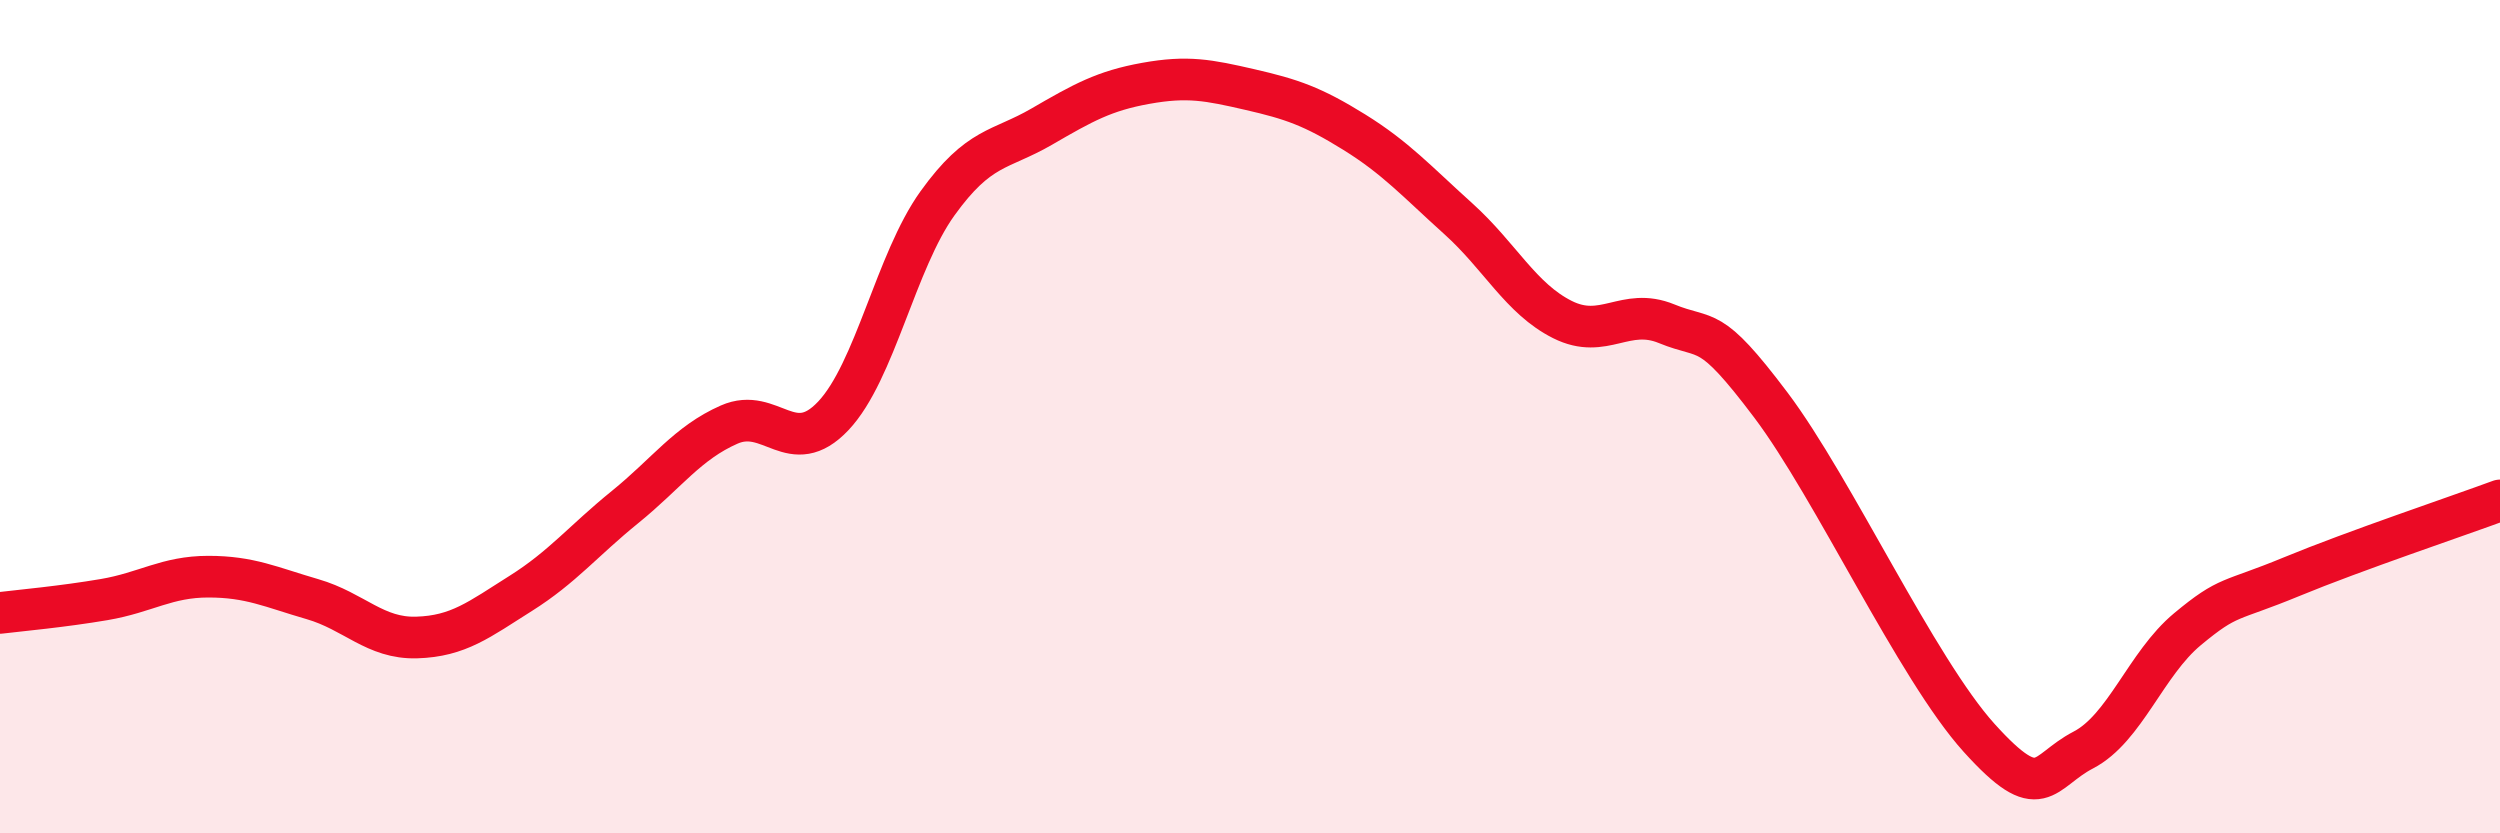 
    <svg width="60" height="20" viewBox="0 0 60 20" xmlns="http://www.w3.org/2000/svg">
      <path
        d="M 0,14.71 C 0.5,14.65 1.5,14.56 2.5,14.39 C 3.5,14.22 4,13.84 5,13.84 C 6,13.84 6.5,14.09 7.5,14.38 C 8.5,14.67 9,15.33 10,15.3 C 11,15.27 11.5,14.87 12.5,14.24 C 13.5,13.61 14,12.98 15,12.17 C 16,11.36 16.5,10.63 17.5,10.19 C 18.5,9.75 19,11.04 20,9.98 C 21,8.92 21.5,6.27 22.5,4.88 C 23.5,3.49 24,3.62 25,3.04 C 26,2.46 26.5,2.18 27.5,2 C 28.5,1.82 29,1.92 30,2.15 C 31,2.38 31.5,2.55 32.5,3.17 C 33.5,3.79 34,4.35 35,5.25 C 36,6.15 36.5,7.17 37.5,7.67 C 38.5,8.17 39,7.36 40,7.77 C 41,8.18 41,7.73 42.5,9.72 C 44,11.71 46,16.05 47.5,17.71 C 49,19.37 49,18.52 50,18 C 51,17.48 51.5,15.93 52.5,15.1 C 53.5,14.27 53.5,14.46 55,13.84 C 56.5,13.22 59,12.38 60,12.01L60 20L0 20Z"
        fill="#EB0A25"
        opacity="0.1"
        stroke-linecap="round"
        stroke-linejoin="round"
      />
      <path
        d="M 0,14.71 C 0.5,14.65 1.5,14.56 2.5,14.39 C 3.5,14.22 4,13.84 5,13.84 C 6,13.84 6.5,14.09 7.5,14.38 C 8.5,14.67 9,15.33 10,15.3 C 11,15.27 11.5,14.87 12.5,14.24 C 13.5,13.61 14,12.98 15,12.17 C 16,11.36 16.5,10.63 17.5,10.19 C 18.5,9.75 19,11.04 20,9.98 C 21,8.92 21.5,6.27 22.5,4.88 C 23.5,3.49 24,3.62 25,3.04 C 26,2.46 26.5,2.18 27.5,2 C 28.5,1.82 29,1.92 30,2.15 C 31,2.38 31.5,2.55 32.5,3.17 C 33.5,3.79 34,4.35 35,5.25 C 36,6.15 36.5,7.17 37.5,7.67 C 38.5,8.17 39,7.36 40,7.77 C 41,8.18 41,7.73 42.5,9.72 C 44,11.71 46,16.05 47.5,17.71 C 49,19.37 49,18.52 50,18 C 51,17.48 51.5,15.93 52.5,15.1 C 53.5,14.27 53.5,14.46 55,13.84 C 56.5,13.22 59,12.38 60,12.01"
        stroke="#EB0A25"
        stroke-width="1"
        fill="none"
        stroke-linecap="round"
        stroke-linejoin="round"
      />
    </svg>
  